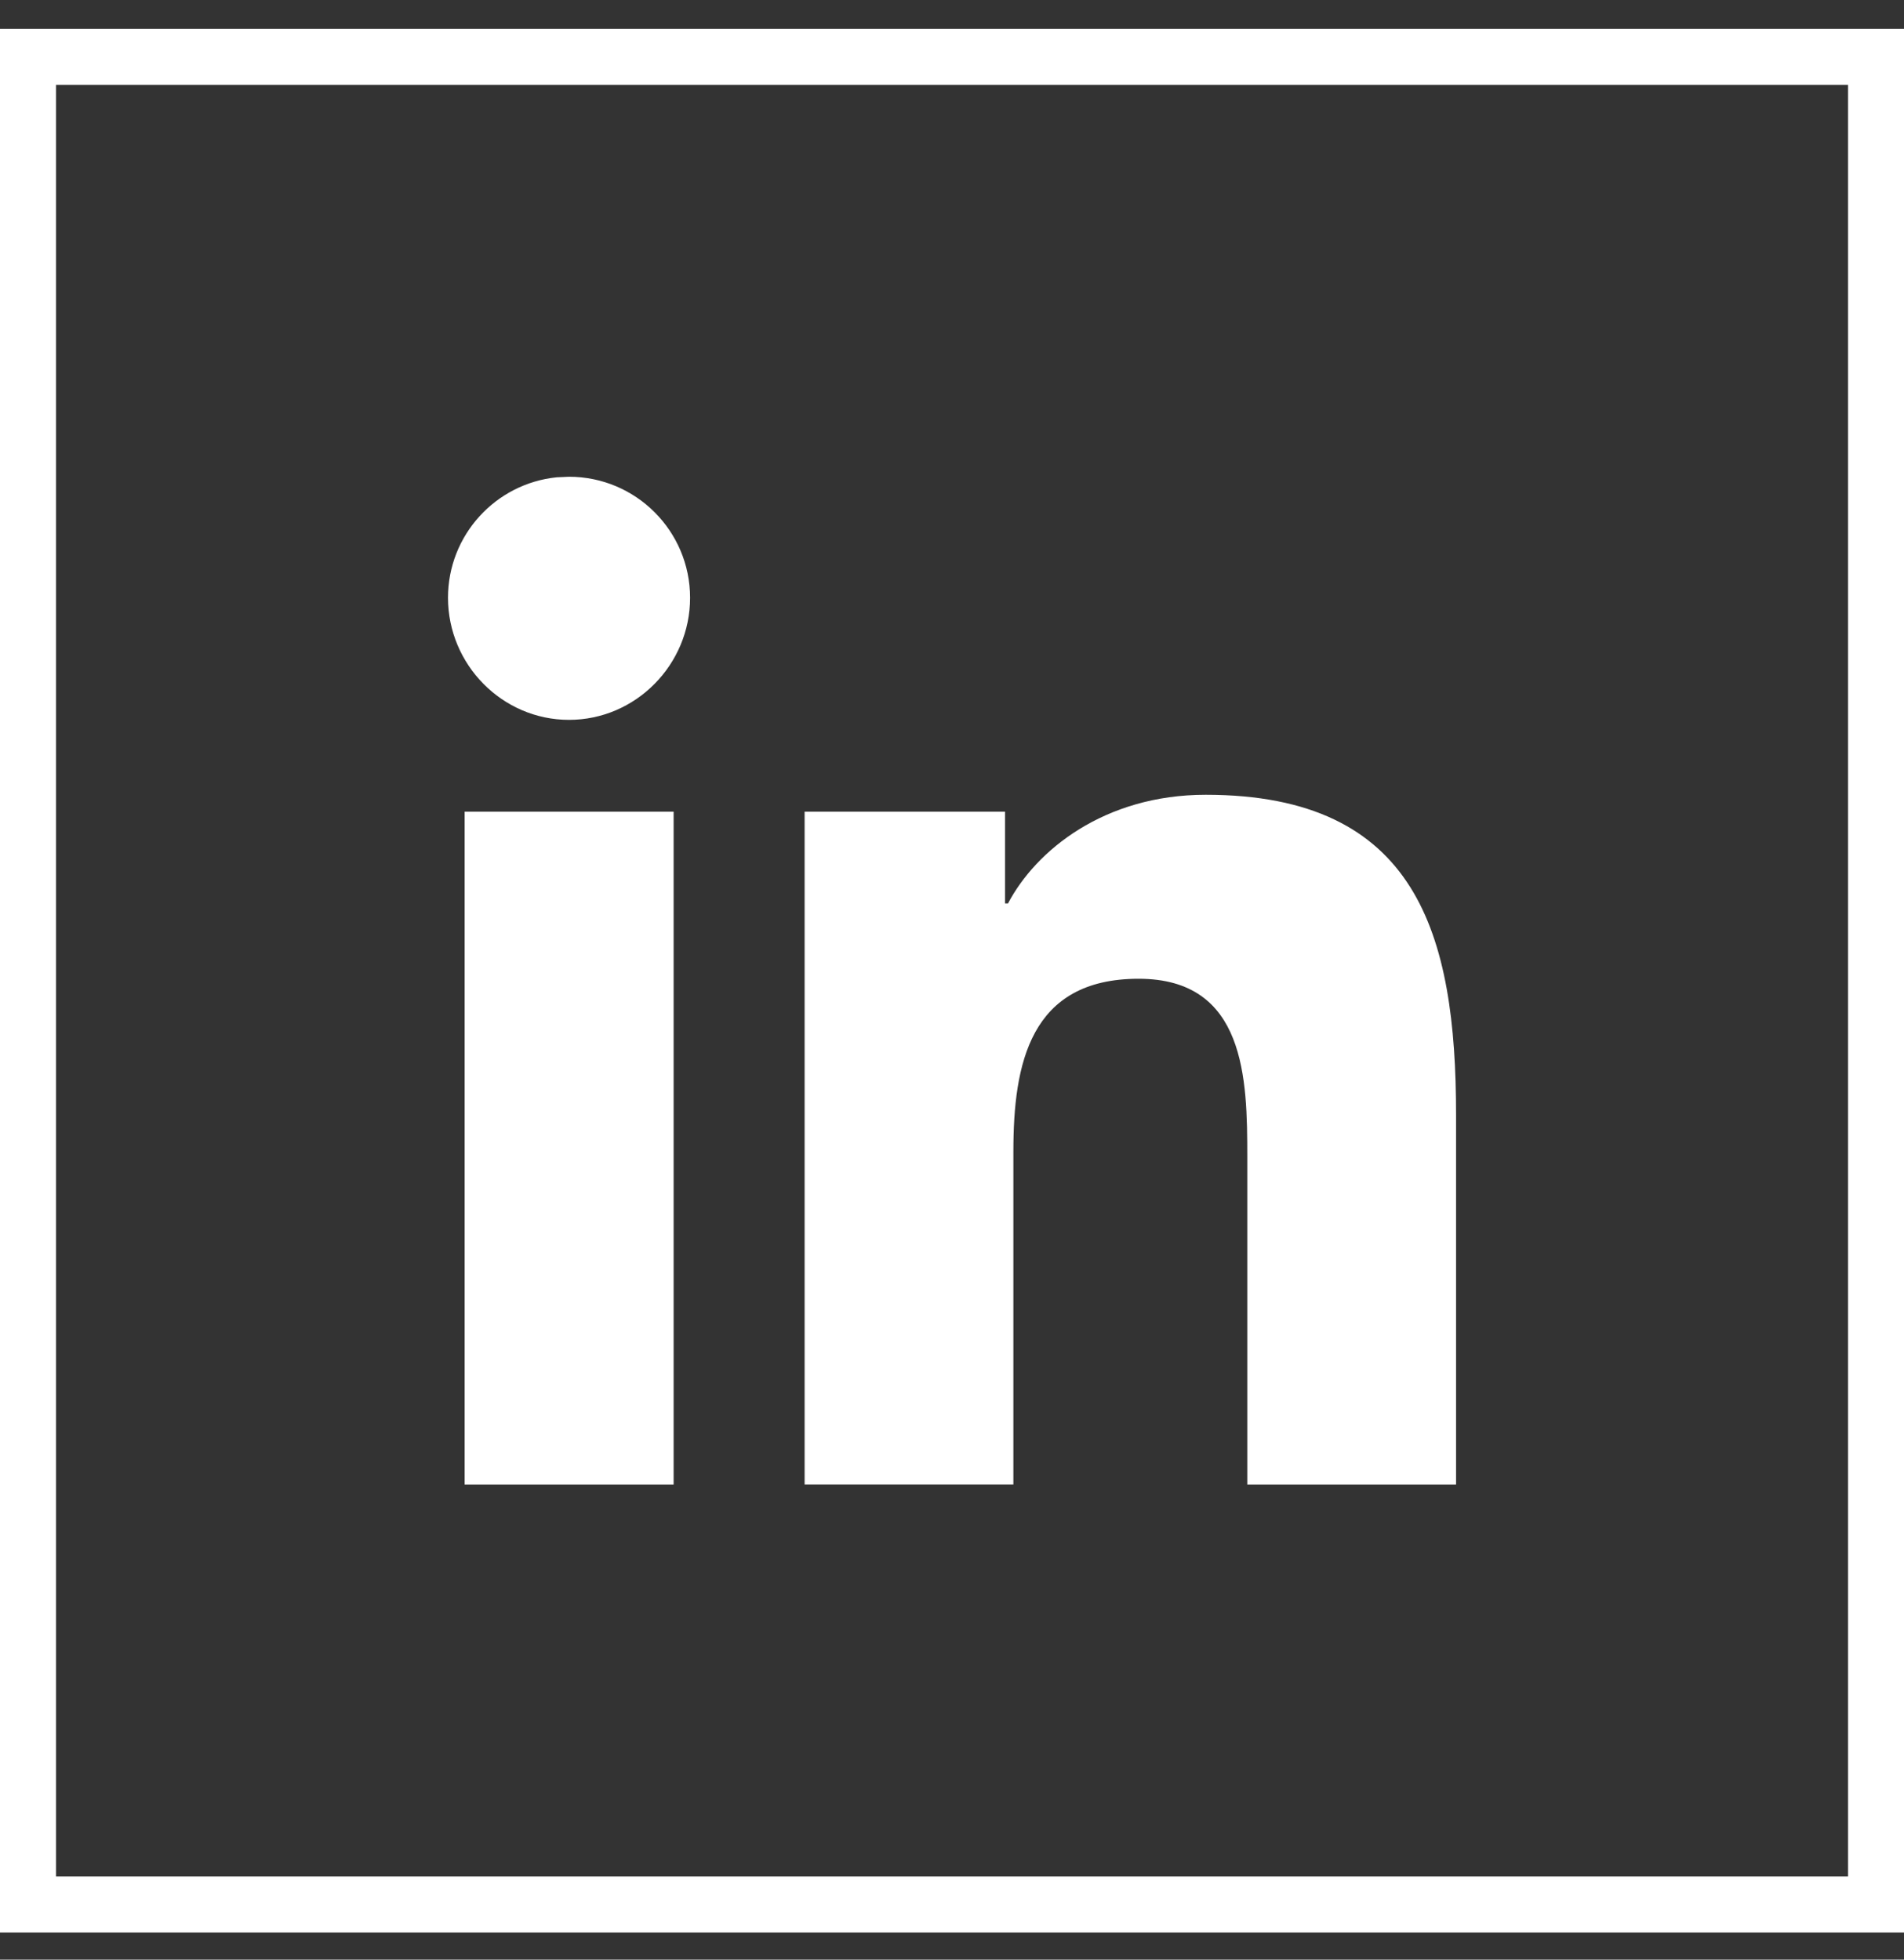 <svg width="34" height="35" viewBox="0 0 34 35" fill="none" xmlns="http://www.w3.org/2000/svg">
<rect x="0" y="0" width="34" height="35" fill="#333333" stroke="none"/>
<rect x="0.5" y="1.015" width="33.001" height="33" stroke="white"/>
<path d="M12.029 26.515H8.297V14.497H12.029V26.515ZM21.53 14.195C25.306 14.195 26.001 16.683 26.001 19.912V26.514H25.997V26.515H22.273V20.664C22.273 19.27 22.245 17.482 20.333 17.481C18.393 17.481 18.096 18.997 18.096 20.564V26.514H14.368V14.497H17.947V16.136H18C18.497 15.191 19.715 14.195 21.53 14.195ZM10.161 8.515C11.354 8.515 12.322 9.483 12.323 10.676C12.323 11.869 11.354 12.857 10.161 12.857C8.968 12.857 8 11.869 8 10.676C8 9.557 8.851 8.636 9.94 8.525L10.161 8.515Z" fill="white"/>
</svg>

